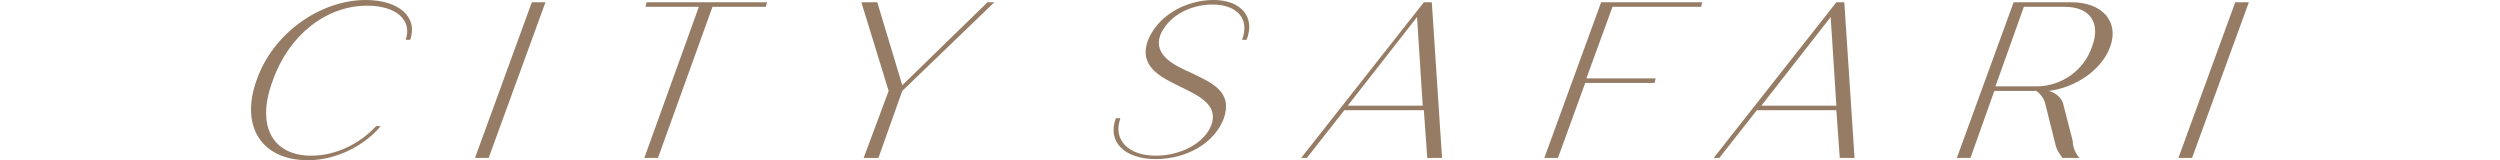 <?xml version="1.0" encoding="utf-8"?>
<!-- Generator: Adobe Illustrator 28.2.0, SVG Export Plug-In . SVG Version: 6.00 Build 0)  -->
<svg version="1.1" id="_レイヤー_2" xmlns="http://www.w3.org/2000/svg" xmlns:xlink="http://www.w3.org/1999/xlink" x="0px"
	 y="0px" viewBox="0 0 220 14.1" style="enable-background:new 0 0 220 14.1;" xml:space="preserve">
<style type="text/css">
	.st0{fill:#967C64;}
</style>
<g id="design">
	<path class="st0" d="M22.6,7c1.4-4,5.5-7,9.6-7c2.9,0,4.6,1.5,3.9,3.5h-0.4c0.6-1.7-0.8-3-3.4-3c-3.6,0-6.9,2.6-8.3,6.6
		c-1.5,4,0,6.6,3.4,6.6c2.1,0,4.2-1,5.7-2.6h0.4c-1.4,1.7-3.9,3-6.4,3C23,14.1,21.1,11.1,22.6,7L22.6,7z"/>
	<path class="st0" d="M46.8,0.2H48l-5,13.7h-1.2L46.8,0.2z"/>
	<path class="st0" d="M67.4,0.6h-4.7l-4.8,13.3h-1.2l4.8-13.3h-4.7l0.1-0.4h10.6L67.4,0.6L67.4,0.6z"/>
	<path class="st0" d="M87.5,0.2L79.4,8l-2.1,5.9H76L78.2,8l-2.4-7.8h1.4l2.2,7.3l7.5-7.3H87.5z"/>
	<path class="st0" d="M98.2,10.4h0.4c-0.7,1.9,0.7,3.3,3.1,3.3c2.2,0,4.3-1.1,4.9-2.7c0.6-1.7-0.9-2.5-2.8-3.4
		c-1.6-0.8-3.6-1.7-2.8-4c0.8-2.1,3.2-3.6,5.8-3.6c2.4,0,3.7,1.5,2.9,3.5h-0.4c0.7-1.8-0.4-3.1-2.6-3.1s-4,1.2-4.6,2.7
		c-0.6,1.7,1.1,2.6,2.7,3.3c1.9,0.9,3.7,1.7,2.9,4c-0.8,2.2-3.3,3.6-6,3.6S97.4,12.5,98.2,10.4z"/>
	<path class="st0" d="M125.3,9.7h-7l-3.3,4.2h-0.5l10.8-13.7h0.7l0.9,13.7h-1.3L125.3,9.7L125.3,9.7z M125.2,9.3l-0.5-7.8l-6.1,7.8
		H125.2z"/>
	<path class="st0" d="M141.9,0.6l-2.3,6.3h6.1l-0.1,0.4h-6.1l-2.4,6.6h-1.2l5-13.7h8.9l-0.1,0.4H141.9L141.9,0.6z"/>
	<path class="st0" d="M161.6,9.7h-7l-3.3,4.2h-0.5l10.8-13.7h0.7l0.9,13.7h-1.3L161.6,9.7L161.6,9.7z M161.6,9.3l-0.5-7.8l-6.1,7.8
		H161.6z"/>
	<path class="st0" d="M183,13.9h-1.5c-0.3-0.4-0.5-0.7-0.6-1.1L180,9.2c-0.1-0.5-0.4-0.9-0.8-1.2h-3.7l-2.1,5.9h-1.2l5-13.7h5.1
		c2.7,0,4.2,1.7,3.4,3.9c-0.7,2-3,3.6-5.4,3.9c0.7,0.2,1.2,0.7,1.3,1.3l0.8,3.1C182.4,13,182.7,13.6,183,13.9L183,13.9z M175.6,7.6
		h3.6c2.2,0,4.2-1.4,4.9-3.5c0.8-2.1-0.2-3.5-2.4-3.5h-3.6L175.6,7.6z"/>
	<path class="st0" d="M196.7,0.2h1.2l-5,13.7h-1.2L196.7,0.2z"/>
</g>
</svg>
